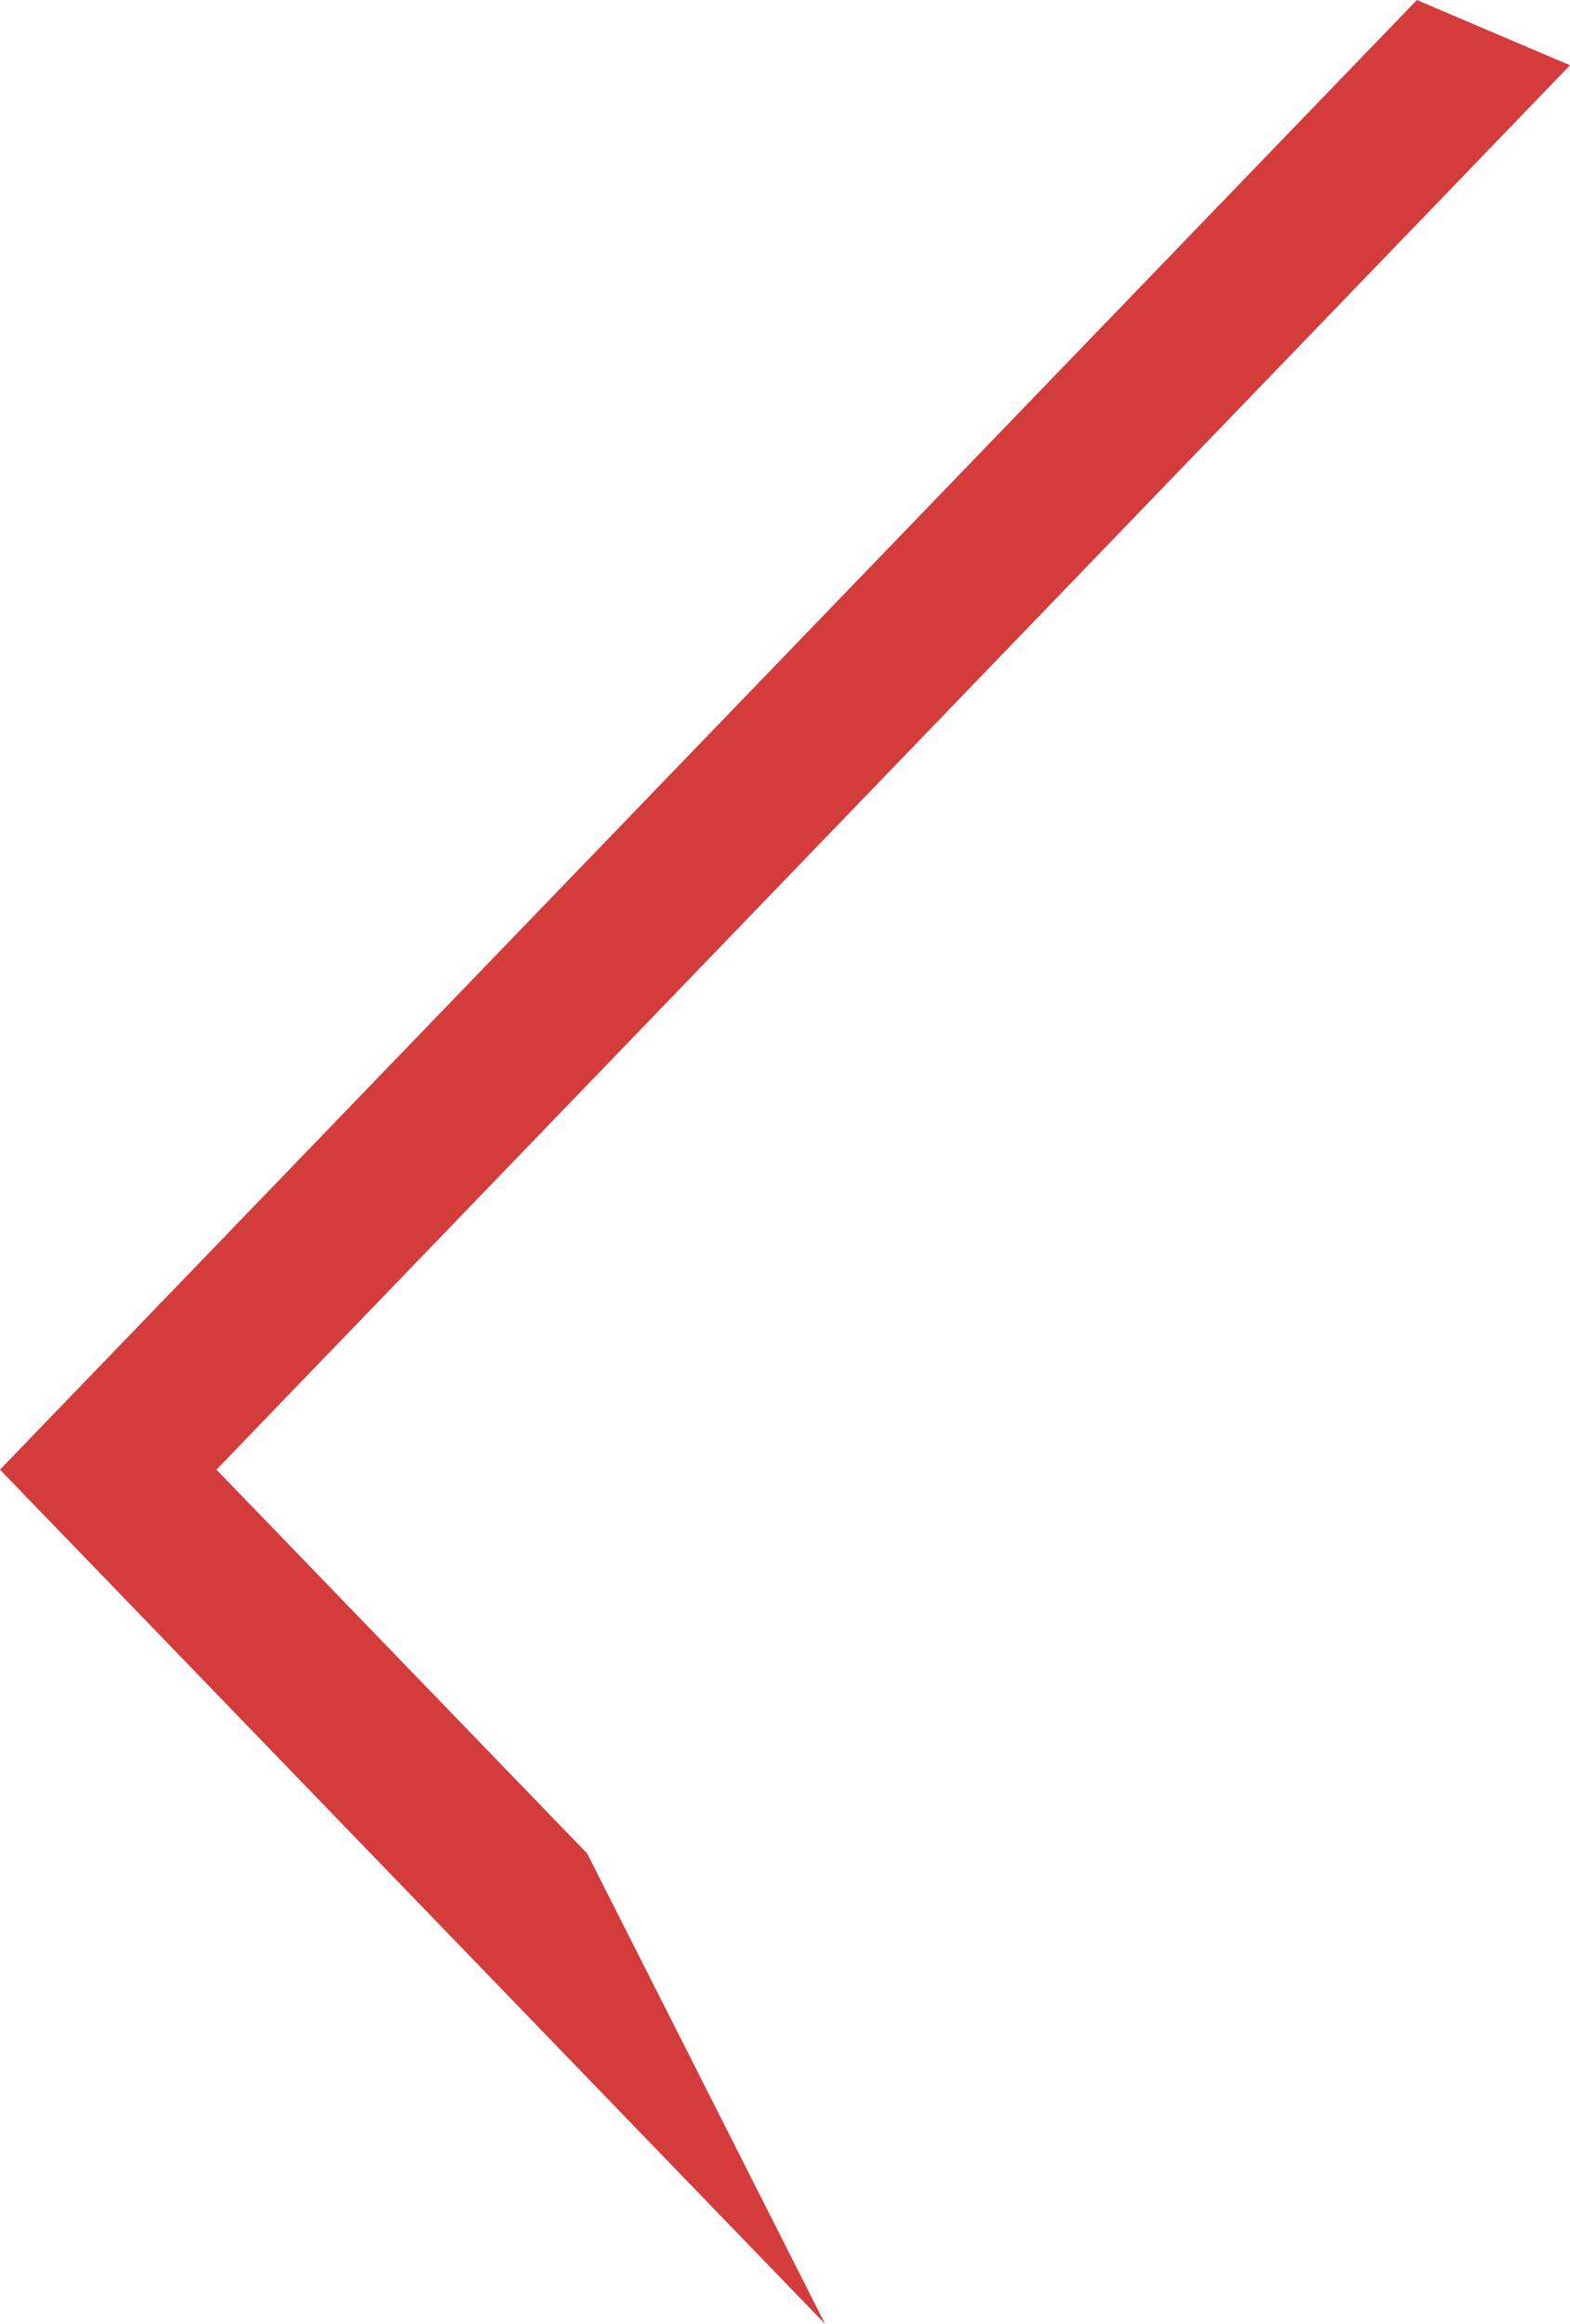 <svg xmlns="http://www.w3.org/2000/svg" width="593.966" height="879.028" viewBox="0 0 593.966 879.028">
  <path id="Path_82" data-name="Path 82" d="M312.135,646.249v0h0L185.637,515.3,0,323.123l536.036-555.9,57.93,24.689L81.884,323.123,222.135,468.312l90,177.934v0Z" transform="translate(0 232.78)" fill="#d43b3b"/>
</svg>
